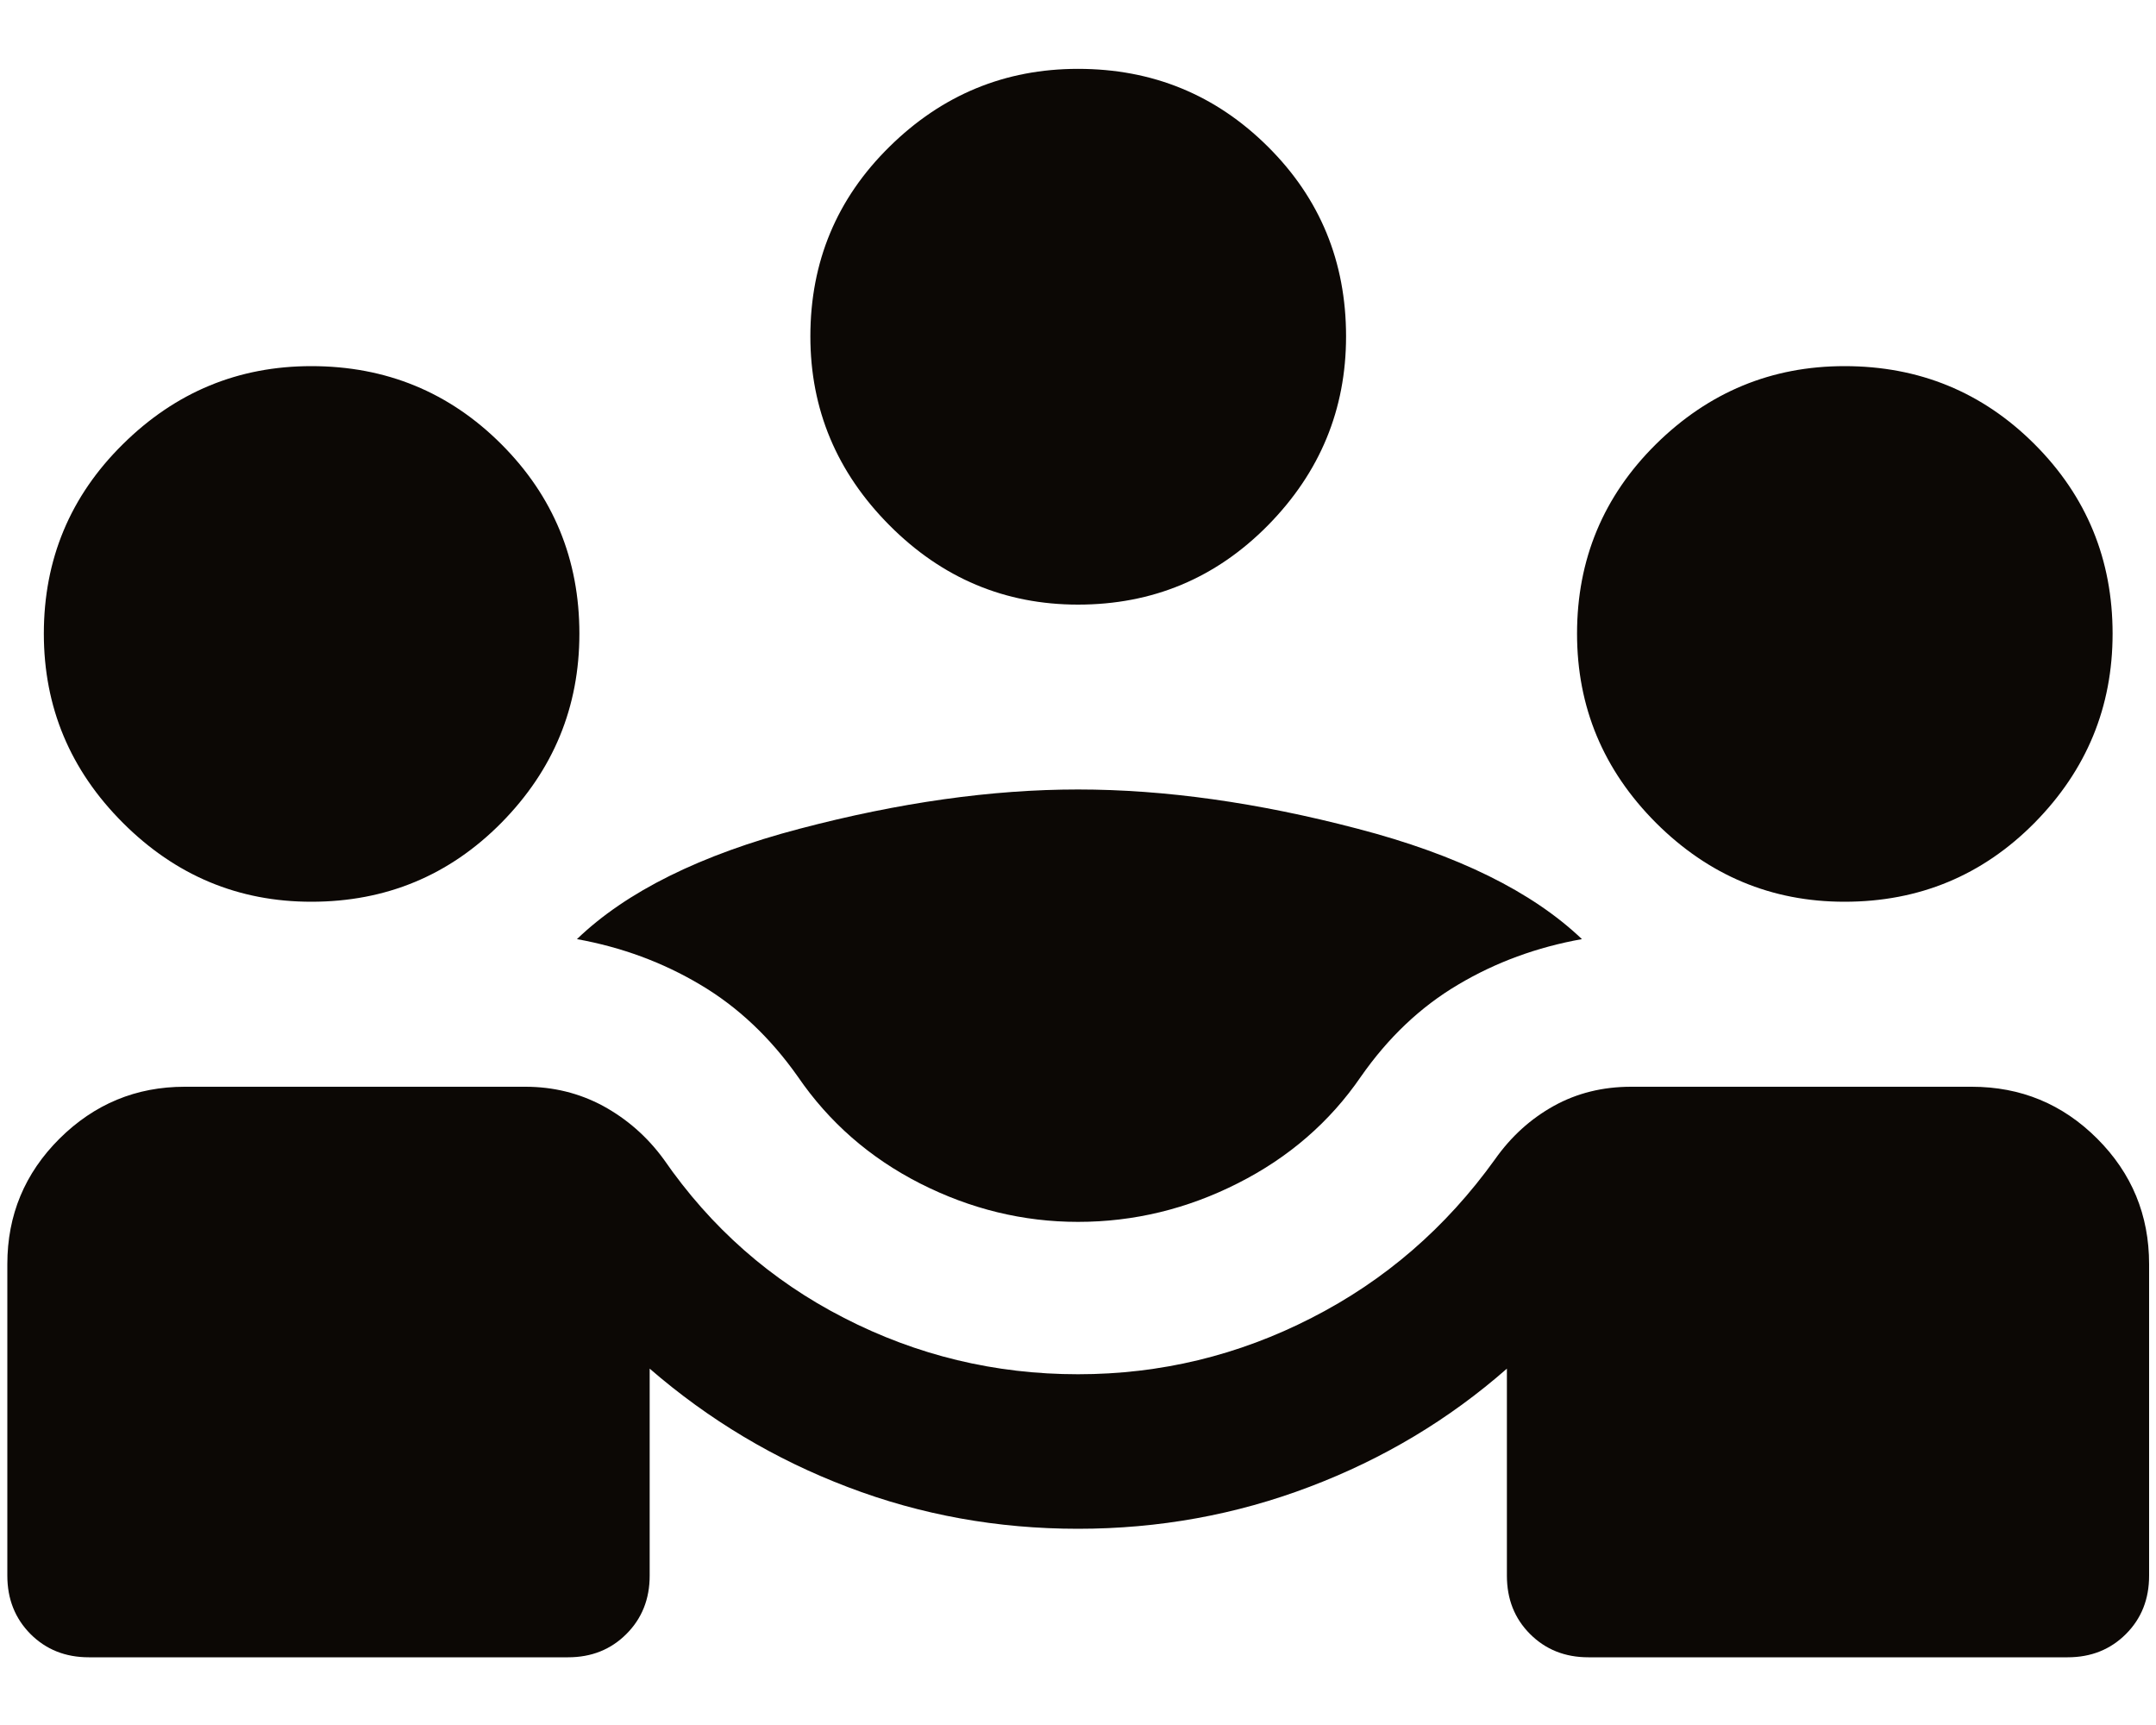 <svg xmlns="http://www.w3.org/2000/svg" width="15" height="12" viewBox="0 0 15 12" fill="none"><path d="M0.051 10.961V8.794C0.051 8.453 0.172 8.162 0.414 7.921C0.657 7.68 0.947 7.56 1.285 7.56H3.655C3.849 7.56 4.029 7.604 4.195 7.693C4.36 7.783 4.502 7.906 4.618 8.065C4.946 8.54 5.364 8.908 5.872 9.168C6.38 9.429 6.922 9.56 7.5 9.56C8.074 9.56 8.616 9.429 9.125 9.168C9.635 8.908 10.06 8.54 10.401 8.065C10.513 7.906 10.649 7.783 10.811 7.693C10.972 7.604 11.151 7.56 11.348 7.56H13.718C14.059 7.56 14.35 7.68 14.591 7.921C14.832 8.162 14.952 8.453 14.952 8.794V10.961C14.952 11.124 14.899 11.259 14.791 11.367C14.683 11.475 14.548 11.529 14.385 11.529H11.051C10.888 11.529 10.753 11.475 10.645 11.367C10.537 11.259 10.484 11.124 10.484 10.961V9.521C10.081 9.875 9.623 10.149 9.111 10.343C8.598 10.538 8.061 10.635 7.5 10.635C6.941 10.635 6.407 10.539 5.899 10.345C5.391 10.152 4.931 9.877 4.52 9.521V10.961C4.52 11.124 4.466 11.259 4.358 11.367C4.25 11.475 4.115 11.529 3.952 11.529H0.618C0.455 11.529 0.32 11.475 0.212 11.367C0.105 11.259 0.051 11.124 0.051 10.961ZM7.5 8.5C7.119 8.5 6.753 8.411 6.402 8.233C6.052 8.055 5.768 7.807 5.551 7.49C5.36 7.219 5.134 7.005 4.872 6.85C4.61 6.694 4.324 6.589 4.014 6.533C4.357 6.203 4.874 5.946 5.564 5.765C6.255 5.583 6.9 5.492 7.5 5.492C8.102 5.492 8.751 5.583 9.445 5.765C10.14 5.946 10.66 6.203 11.006 6.533C10.693 6.589 10.406 6.694 10.144 6.85C9.882 7.005 9.657 7.219 9.468 7.49C9.252 7.805 8.967 8.052 8.613 8.231C8.26 8.41 7.889 8.5 7.5 8.5ZM2.166 6.273C1.658 6.273 1.221 6.09 0.855 5.724C0.488 5.357 0.305 4.919 0.305 4.408C0.305 3.892 0.488 3.452 0.855 3.09C1.221 2.728 1.658 2.547 2.166 2.547C2.685 2.547 3.126 2.728 3.488 3.09C3.85 3.452 4.031 3.892 4.031 4.408C4.031 4.919 3.85 5.357 3.488 5.724C3.126 6.09 2.685 6.273 2.166 6.273ZM12.833 6.273C12.325 6.273 11.888 6.09 11.521 5.724C11.155 5.357 10.972 4.919 10.972 4.408C10.972 3.892 11.155 3.452 11.521 3.09C11.888 2.728 12.325 2.547 12.833 2.547C13.352 2.547 13.793 2.728 14.155 3.09C14.517 3.452 14.698 3.892 14.698 4.408C14.698 4.919 14.517 5.357 14.155 5.724C13.793 6.09 13.352 6.273 12.833 6.273ZM7.5 4.206C6.992 4.206 6.554 4.022 6.188 3.654C5.822 3.286 5.638 2.848 5.638 2.34C5.638 1.821 5.822 1.381 6.188 1.021C6.554 0.66 6.992 0.479 7.5 0.479C8.019 0.479 8.459 0.66 8.822 1.021C9.184 1.381 9.365 1.821 9.365 2.34C9.365 2.848 9.184 3.286 8.822 3.654C8.459 4.022 8.019 4.206 7.5 4.206Z" fill="#0C0805"></path></svg>